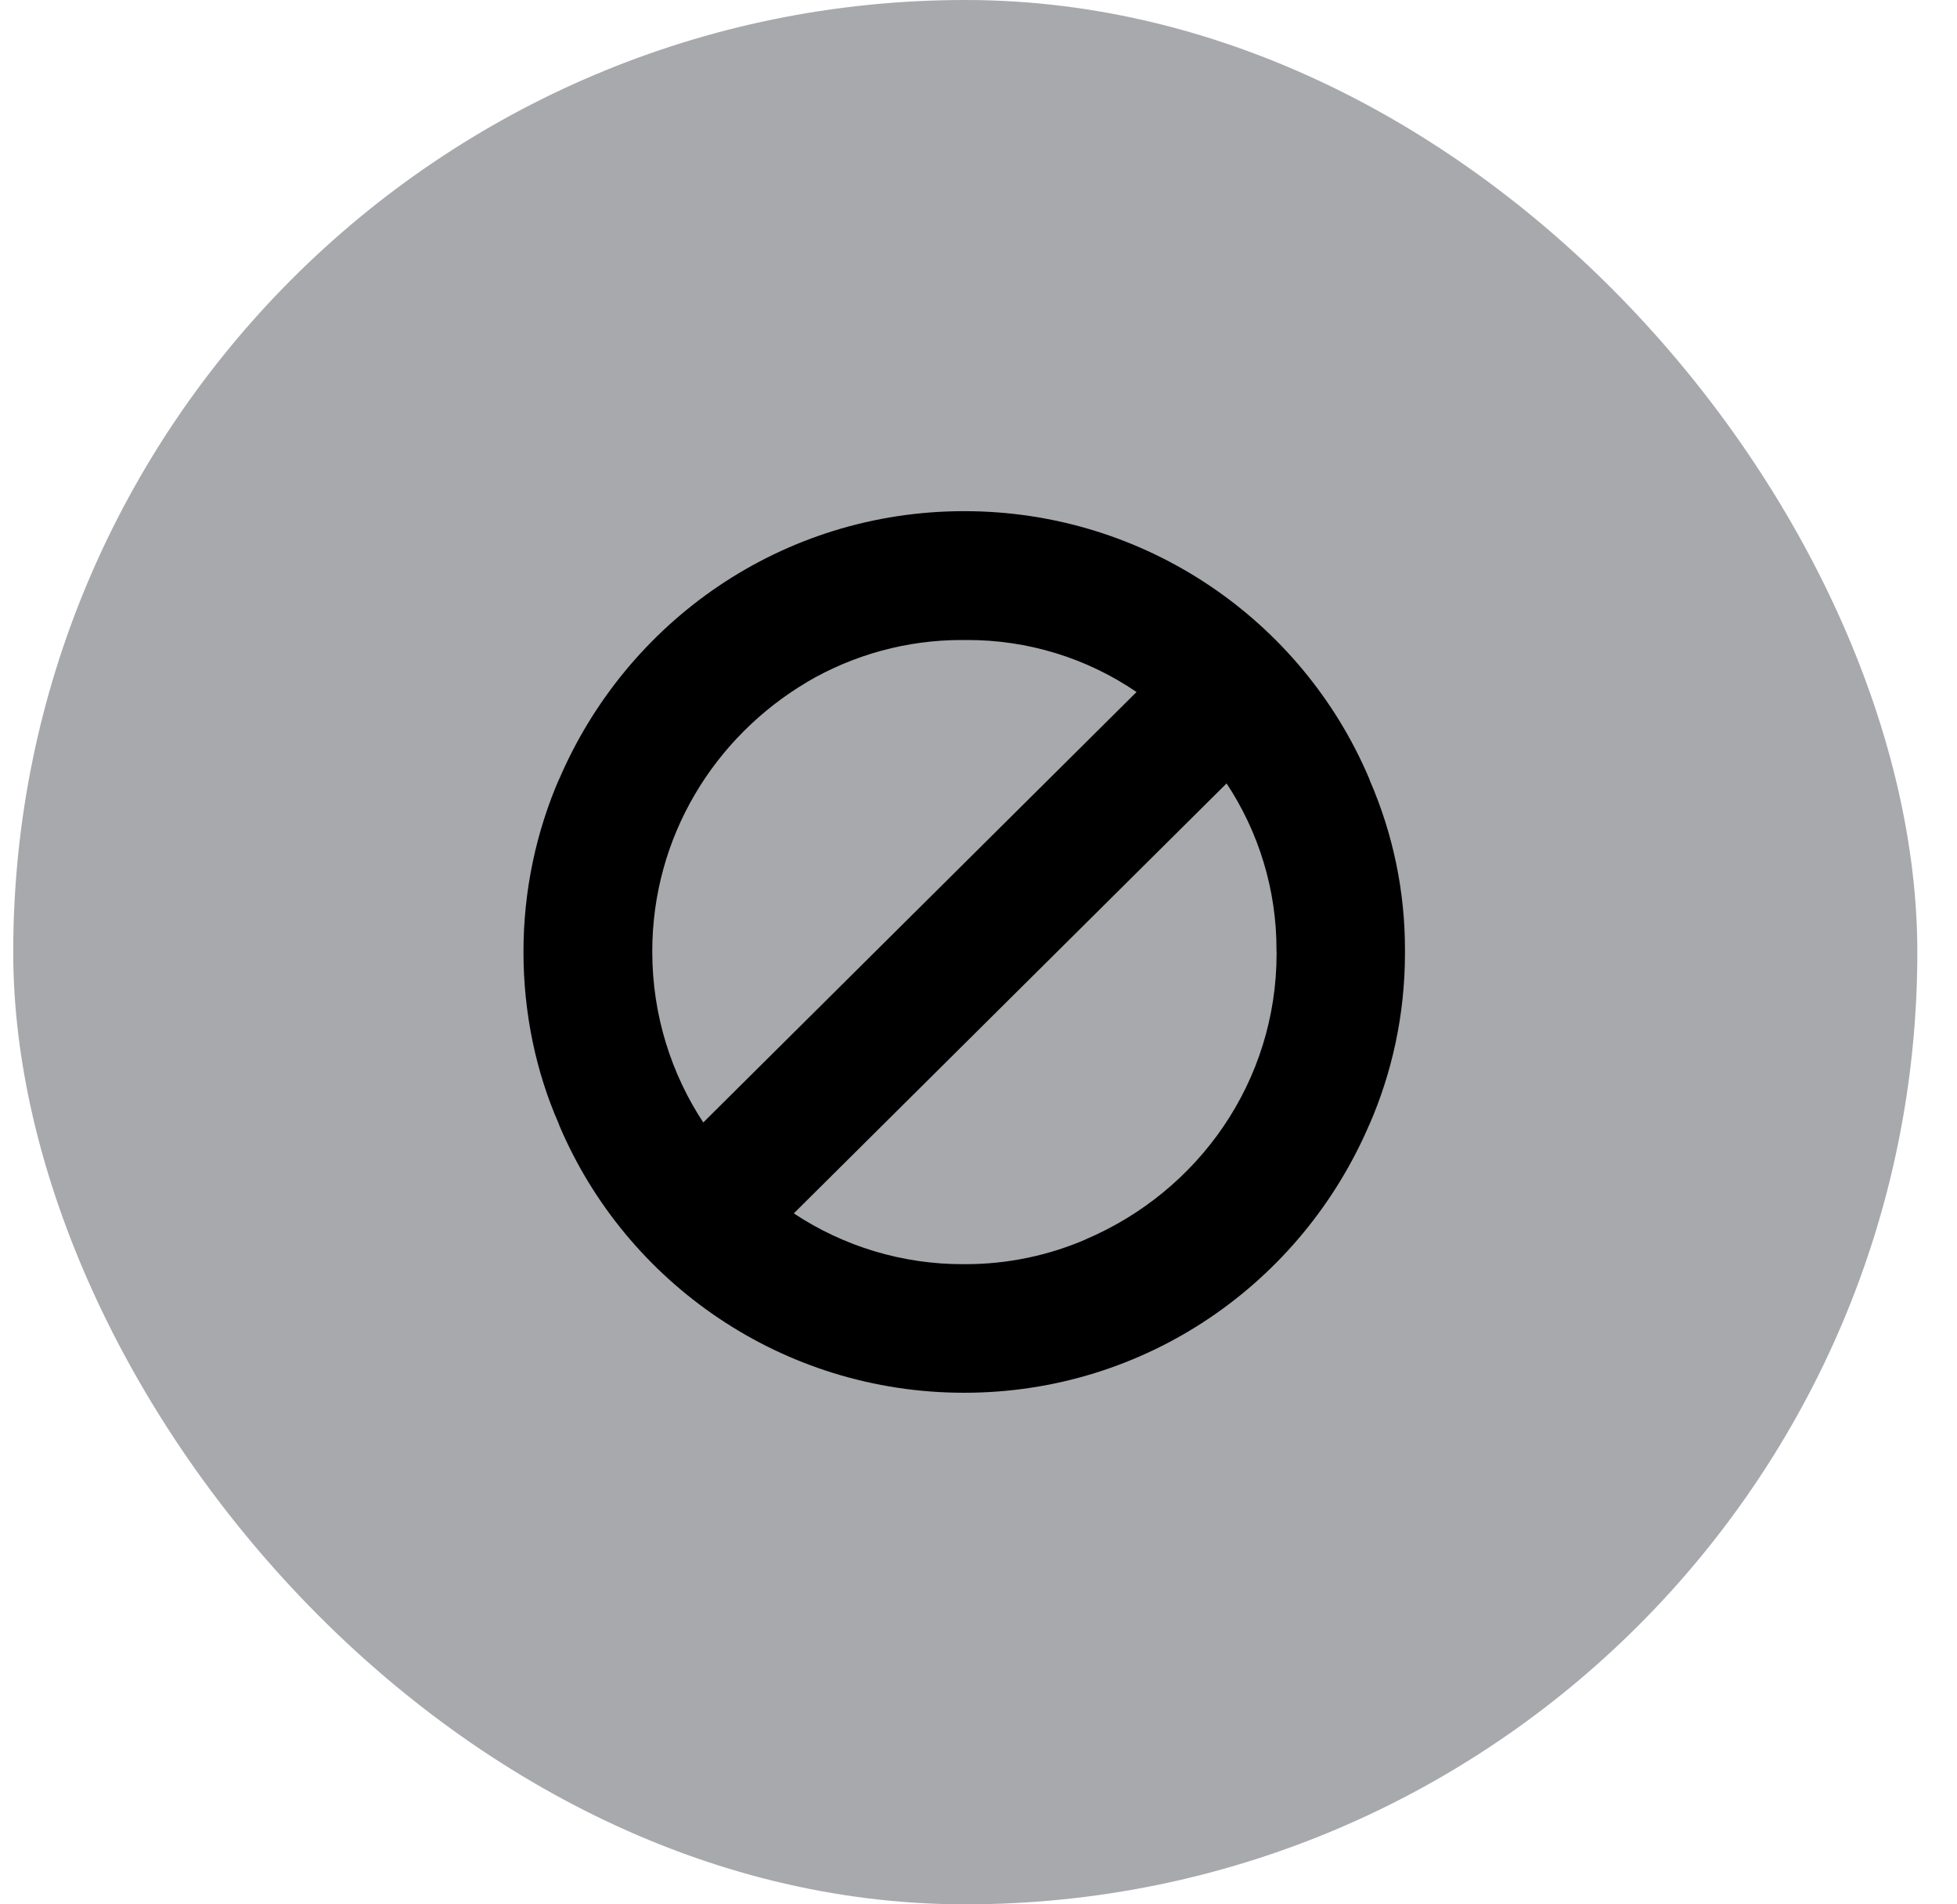 <?xml version="1.0" encoding="UTF-8"?> <svg xmlns="http://www.w3.org/2000/svg" width="37" height="36" viewBox="0 0 37 36" fill="none"><rect x="0.25" width="36" height="36" rx="18" fill="#A7A9AC"></rect><path d="M24.134 17.994V17.953C24.136 16.827 23.802 15.726 23.176 14.788L23.19 14.81L15.008 22.938C15.957 23.567 17.073 23.902 18.213 23.898H18.231H18.251C19.047 23.899 19.834 23.735 20.562 23.415L20.526 23.429C22.665 22.519 24.136 20.442 24.136 18.024V17.993V17.994L24.134 17.994ZM13.295 21.221L21.488 13.082C20.544 12.438 19.426 12.095 18.282 12.099H18.23H18.233H18.188C17.152 12.097 16.135 12.375 15.244 12.901L15.27 12.887C13.5 13.932 12.332 15.825 12.332 17.988C12.332 19.19 12.692 20.309 13.311 21.242L13.297 21.22L13.295 21.221ZM26.563 17.994V18.018C26.563 19.18 26.319 20.284 25.88 21.284L25.901 21.232C24.619 24.25 21.668 26.329 18.229 26.329C14.79 26.329 11.84 24.25 10.579 21.286L10.559 21.232C10.14 20.277 9.897 19.165 9.897 17.996C9.897 16.827 10.14 15.715 10.579 14.707L10.559 14.76C11.84 11.742 14.791 9.663 18.23 9.663C21.669 9.663 24.62 11.742 25.881 14.706L25.901 14.76C26.34 15.772 26.566 16.863 26.563 17.966V17.994V17.993L26.563 17.994Z" fill="black"></path></svg> 